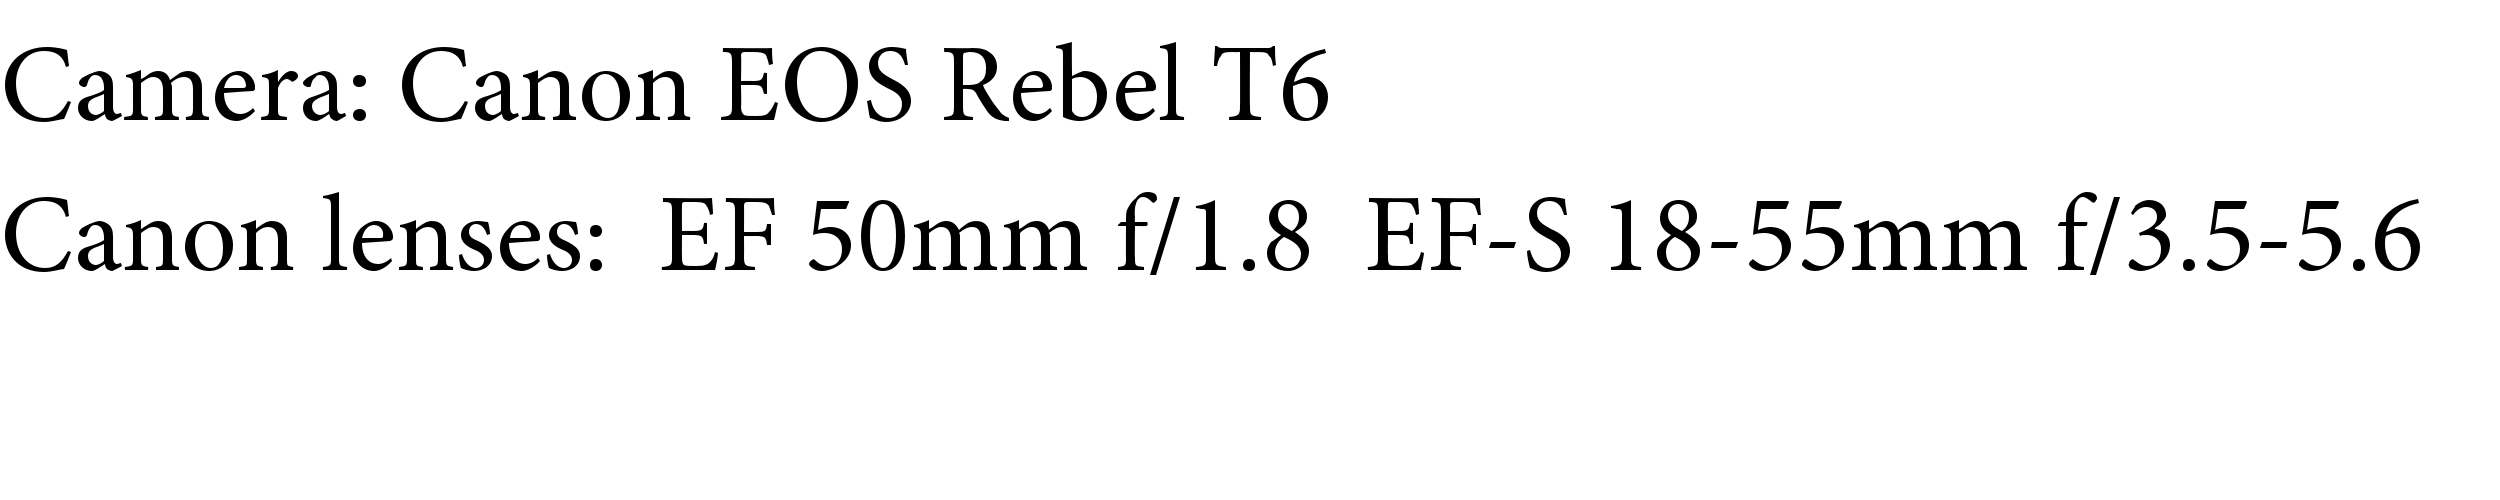 <?xml version="1.0" standalone="no"?><!DOCTYPE svg PUBLIC "-//W3C//DTD SVG 1.1//EN" "http://www.w3.org/Graphics/SVG/1.1/DTD/svg11.dtd"><svg xmlns="http://www.w3.org/2000/svg" version="1.1" width="250px" height="50px" viewBox="0 -4 250 50" style="top:-4px"><desc>Camera: Canon EOS Rebel T6 Canon lenses: EF 50mm f 1 8 EF-S 18-55mm f 3 5-5 6</desc><defs/><g id="Polygon112357"><path d="m7.1 21.2c-.2.5-.5 1.3-.7 1.7c-.3 0-1.2.3-2 .3c-2.7 0-3.9-1.9-3.9-3.7c0-2.3 1.8-3.8 4.2-3.8c.9 0 1.7.2 2 .3c.1.6.1 1 .2 1.6l-.3.1c-.3-1.1-1-1.6-2.2-1.6c-1.8 0-2.8 1.5-2.8 3.2c0 2.1 1.2 3.5 2.9 3.5c1.1 0 1.7-.6 2.3-1.7l.3.1zm4.1 1.9c-.1 0-.4-.1-.5-.2c-.1-.1-.2-.3-.2-.5c-.5.3-1 .7-1.3.7c-.8 0-1.4-.6-1.4-1.3c0-.6.3-.9.9-1.1c.7-.2 1.5-.5 1.7-.7v-.2c0-.8-.3-1.3-.9-1.3c-.2 0-.4.1-.5.3c-.1.1-.2.3-.3.7c-.1.2-.2.2-.3.2c-.2 0-.5-.2-.5-.4c0-.2.1-.3.3-.5c.3-.2 1.1-.6 1.7-.7c.3 0 .6.1.9.3c.4.3.5.7.5 1.3v2c0 .5.2.7.4.7c.1 0 .3-.1.4-.1c-.03-.02.1.3.1.3c0 0-.96.53-1 .5zm-.8-2.7c-.2.1-.7.3-1 .4c-.4.2-.6.4-.6.8c0 .6.4.9.8.9c.2 0 .6-.2.8-.4v-1.7zm5.2 2.6v-.3c.7-.1.7-.1.7-.9V20c0-.8-.2-1.3-1-1.3c-.4 0-.8.3-1.2.6v2.6c0 .7.1.7.7.8c.05.01 0 .3 0 .3h-2.3s-.04-.29 0-.3c.7-.1.8-.1.8-.8v-2.3c0-.7-.1-.8-.7-.9v-.2c.5-.1 1.1-.3 1.5-.5v.9c.3-.2.5-.3.8-.5c.3-.2.6-.3.9-.3c.9 0 1.4.6 1.4 1.6v2.2c0 .7.1.7.7.8v.3h-2.3zm7.7-2.5c0 1.8-1.3 2.6-2.4 2.6c-1.5 0-2.4-1.2-2.4-2.4c0-1.8 1.4-2.6 2.4-2.6c1.4 0 2.4 1 2.4 2.4zm-3.8-.2c0 1.4.7 2.5 1.6 2.5c.6 0 1.2-.5 1.2-2c0-1.3-.5-2.4-1.5-2.4c-.7 0-1.3.7-1.3 1.9zm7.6 2.7s-.04-.29 0-.3c.6-.1.7-.1.7-.9V20c0-.8-.3-1.3-1-1.3c-.5 0-.9.3-1.2.6v2.6c0 .7.1.7.7.8v.3h-2.4v-.3c.8-.1.8-.1.8-.8v-2.3c0-.7 0-.8-.6-.9v-.2c.5-.1 1-.3 1.5-.5v.9c.2-.2.4-.3.7-.5c.3-.2.6-.3.9-.3c.9 0 1.5.6 1.5 1.6v2.2c0 .7 0 .7.6.8c.05.01 0 .3 0 .3h-2.2zm5.2 0s-.03-.29 0-.3c.7-.1.8-.1.8-.8v-5.2c0-.8-.1-.8-.8-.9v-.2c.6-.1 1.3-.3 1.6-.4v6.7c0 .7.1.7.8.8c.03.01 0 .3 0 .3h-2.4zm6.9-.9c-.7.8-1.4 1-1.8 1c-1.3 0-2.1-1.1-2.1-2.3c0-.8.3-1.4.7-1.9c.5-.5 1.1-.8 1.6-.8c1 0 1.7.8 1.7 1.6c0 .3-.1.3-.3.4l-2.8.2c0 1.5.8 2.1 1.6 2.1c.4 0 .9-.2 1.3-.6l.1.3zm-3-2.3h1.9c.2 0 .2-.1.2-.2c.1-.6-.3-1.1-.9-1.1c-.5 0-1 .4-1.2 1.3zM43 23s.03-.29 0-.3c.7-.1.8-.1.8-.9V20c0-.8-.3-1.3-1-1.3c-.5 0-.9.3-1.2.6v2.6c0 .7 0 .7.7.8c-.03.01 0 .3 0 .3h-2.4v-.3c.7-.1.8-.1.8-.8v-2.3c0-.7-.1-.8-.7-.9v-.2c.6-.1 1.1-.3 1.6-.5v.9c.2-.2.4-.3.7-.5c.3-.2.6-.3.9-.3c.9 0 1.4.6 1.4 1.6v2.2c0 .7.1.7.7.8c.02.01 0 .3 0 .3H43zm5.7-3.5c-.2-.7-.6-1.1-1.1-1.1c-.4 0-.7.3-.7.8c0 .5.4.7.9.9c.8.4 1.4.8 1.4 1.5c0 1-.9 1.5-1.8 1.5c-.6 0-1.1-.2-1.3-.3c-.1-.2-.2-.9-.2-1.3l.3-.1c.2.7.7 1.4 1.4 1.4c.4 0 .8-.3.8-.8c0-.5-.4-.8-.9-1c-.7-.3-1.4-.7-1.4-1.5c0-.8.7-1.4 1.7-1.4c.4 0 .7.1 1 .1c.1.3.2.9.2 1.2l-.3.1zm5.3 2.6c-.7.8-1.5 1-1.8 1c-1.4 0-2.2-1.1-2.2-2.3c0-.8.3-1.4.8-1.9c.4-.5 1-.8 1.6-.8c.9 0 1.6.8 1.6 1.6c0 .3 0 .3-.2.4c-.2 0-1.6.1-2.9.2c0 1.5.9 2.1 1.6 2.1c.5 0 .9-.2 1.3-.6l.2.3zm-3-2.3h1.8c.2 0 .3-.1.3-.2c0-.6-.4-1.1-1-1.1c-.5 0-1 .4-1.1 1.3zm6.5-.3c-.2-.7-.6-1.1-1.1-1.1c-.4 0-.7.3-.7.8c0 .5.4.7.9.9c.8.4 1.4.8 1.4 1.5c0 1-.9 1.5-1.8 1.5c-.6 0-1.1-.2-1.3-.3c-.1-.2-.2-.9-.2-1.3l.3-.1c.2.7.7 1.4 1.4 1.4c.4 0 .8-.3.8-.8c0-.5-.4-.8-.9-1c-.7-.3-1.4-.7-1.4-1.5c0-.8.7-1.4 1.7-1.4c.4 0 .7.1 1 .1c.1.3.2.9.2 1.2l-.3.1zm2.7-.4c0 .4-.3.6-.6.6c-.4 0-.6-.2-.6-.6c0-.4.2-.6.6-.6c.3 0 .6.2.6.6zM59 22.5c0-.4.2-.6.6-.6c.3 0 .6.2.6.6c0 .4-.3.6-.6.6c-.4 0-.6-.2-.6-.6zm12.8-1.2c0 .3-.2 1.4-.3 1.7h-5.3s-.05-.31 0-.3c1-.1 1-.2 1-1.1v-4.3c0-1 0-1.1-.9-1.1v-.4s4.9.05 4.9 0c0 .3.1 1.1.1 1.6l-.3.1c-.1-.5-.2-.7-.4-1c-.1-.2-.4-.3-1.2-.3h-.9c-.3 0-.3.1-.3.4c-.02-.02 0 2.5 0 2.5c0 0 1.01-.02 1 0c1 0 1.1-.1 1.2-.8c0-.04.3 0 .3 0v2.1s-.3-.03-.3 0c-.1-.8-.2-.9-1.2-.9h-1s-.02 2.09 0 2.1c0 .5 0 .7.2.9c.2.1.6.1 1.2.1c.8 0 1.1-.1 1.4-.4c.2-.2.4-.5.5-1l.3.1zm5.4-3.8c-.1-.4-.2-.6-.3-.9c-.2-.3-.5-.4-1.3-.4h-.8c-.3 0-.4.1-.4.4c.02-.03 0 2.6 0 2.6h1.2c1 0 1-.1 1.1-.8h.4v2.1h-.4c-.1-.7-.1-.9-1.1-.9c-.04.02-1.2 0-1.2 0c0 0 .02 2.01 0 2c0 1 .1 1 1.1 1.1v.3h-3s.02-.31 0-.3c.9-.1 1-.1 1-1.1v-4.4c0-.9-.1-1-.9-1c-.04-.05 0-.4 0-.4c0 0 4.79.05 4.8 0c0 .4 0 1.1.1 1.7h-.3zm4.6 1.5c.4-.2.9-.3 1.2-.3c1.4 0 2.1.9 2.1 1.8c0 .7-.3 1.3-.9 1.8c-.6.5-1.4.8-2 .8c-.5 0-.9-.2-1.1-.4c-.1-.1-.2-.2-.2-.3c0-.1.1-.3.3-.4c.1-.1.2-.1.3 0c.2.2.6.6 1.3.6c1 0 1.4-.8 1.4-1.7c0-.9-.6-1.6-1.8-1.6c-.4 0-.9.1-1.1.2l.4-3.4h3.2v.1l-.3.7h-2.5s-.32 2.08-.3 2.1zm8.7.6c0 1.6-.5 3.5-2.2 3.5c-1.6 0-2.2-1.8-2.2-3.5c0-1.6.6-3.6 2.2-3.6c1.7 0 2.2 1.9 2.2 3.6zm-3.5 0c0 1.5.4 3.2 1.3 3.2c1 0 1.3-1.7 1.3-3.2c0-1.6-.3-3.2-1.3-3.2c-1 0-1.3 1.6-1.3 3.2zM97.4 23s-.03-.29 0-.3c.6-.1.7-.1.7-.9V20c0-.8-.2-1.3-.9-1.3c-.4 0-.8.2-1.3.6c.1.1.1.2.1.4v2.2c0 .7.1.7.7.8c-.02.01 0 .3 0 .3h-2.4s.02-.29 0-.3c.7-.1.8-.1.8-.8V20c0-.8-.3-1.3-1-1.3c-.4 0-.8.3-1.2.6v2.6c0 .7.1.7.7.8c-.02.01 0 .3 0 .3h-2.3s-.04-.29 0-.3c.7-.1.8-.1.8-.8v-2.3c0-.7-.1-.8-.7-.9v-.2c.5-.1 1.1-.3 1.5-.5v.9c.3-.1.5-.3.8-.5c.3-.2.6-.3.9-.3c.6 0 1 .3 1.3.9c.3-.3.6-.5.9-.7c.2-.1.5-.2.8-.2c.9 0 1.4.6 1.4 1.6v2.2c0 .7.1.7.7.8v.3h-2.3zm9 0s-.02-.29 0-.3c.6-.1.7-.1.7-.9V20c0-.8-.2-1.3-.9-1.3c-.4 0-.8.2-1.3.6c.1.1.1.2.1.4v2.2c0 .7.1.7.7.8v.3h-2.4s.03-.29 0-.3c.7-.1.8-.1.8-.8V20c0-.8-.3-1.3-.9-1.3c-.5 0-.9.3-1.2.6v2.6c0 .7 0 .7.6.8c-.02.01 0 .3 0 .3h-2.3s-.04-.29 0-.3c.7-.1.8-.1.8-.8v-2.3c0-.7 0-.8-.7-.9v-.2c.5-.1 1.1-.3 1.5-.5v.9c.3-.1.5-.3.8-.5c.3-.2.6-.3 1-.3c.5 0 1 .3 1.2.9c.3-.3.6-.5.9-.7c.2-.1.5-.2.8-.2c.9 0 1.4.6 1.4 1.6v2.2c0 .7.1.7.7.8c.02.01 0 .3 0 .3h-2.3zm6.2-4.8s-.02-.25 0-.3c0-.3 0-.6.1-.9c.1-.2.3-.7.9-1.2c.3-.4.7-.6 1.2-.6c.3 0 .7.1.8.3c.1.2.1.3.1.4c0 .1-.1.2-.2.3c-.1.1-.2.1-.3 0c-.2-.2-.5-.5-.9-.5c-.3 0-.5.2-.6.4c-.1.2-.3.7-.2 1.7c-.05-.05 0 .4 0 .4h1.2c.1.1.1.4-.1.4c.04.02-1.1 0-1.1 0c0 0-.05 3.19 0 3.2c0 .8 0 .8.9.9v.3h-2.6v-.3c.7-.1.8-.1.8-.8c-.02-.04 0-3.3 0-3.3h-.8v-.1l.3-.3h.5zm3 5.3h-.6l2.4-7.8h.6l-2.4 7.8zm4-.5s-.03-.3 0-.3c1-.1 1-.2 1-1v-4.2c0-.6 0-.6-.5-.6c0-.04-.5-.1-.5-.1c0 0-.03-.22 0-.2c.7-.1 1.3-.3 1.9-.6v5.7c0 .8.1.9 1.1 1v.3h-3zm4.7-.5c0-.4.3-.6.6-.6c.4 0 .6.2.6.6c0 .4-.2.6-.6.6c-.3 0-.6-.2-.6-.6zm6.4-4.9c0 .4-.1.7-.3.9c-.1.1-.4.4-.9.7c.7.5 1.4 1 1.4 1.9c0 1.3-1.2 2-2.1 2c-1.2 0-2.1-.7-2.1-1.8c0-.5.2-.8.4-1.1c.2-.1.6-.4 1-.7c-.7-.4-1.2-.9-1.2-1.7c0-.9.8-1.8 2-1.8c1 0 1.8.7 1.8 1.6zm-2.9-.1c0 .8.6 1.2 1.4 1.6c.4-.3.7-.7.7-1.4c0-.9-.6-1.3-1.1-1.3c-.7 0-1 .5-1 1.1zm2.3 3.9c0-.8-.8-1.3-1.7-1.7c-.5.3-.9.9-.9 1.5c0 1 .7 1.6 1.4 1.6c.6 0 1.2-.5 1.2-1.4zm12.3-.1c0 .3-.3 1.4-.3 1.7h-5.3s-.05-.31 0-.3c1-.1 1-.2 1-1.1v-4.3c0-1 0-1.1-.9-1.1v-.4s4.9.05 4.9 0c0 .3.1 1.1.1 1.6l-.3.1c-.1-.5-.2-.7-.4-1c-.1-.2-.4-.3-1.2-.3h-.9c-.3 0-.3.1-.3.4c-.03-.02 0 2.5 0 2.5c0 0 1.01-.02 1 0c1 0 1.1-.1 1.2-.8c0-.04.3 0 .3 0v2.1s-.3-.03-.3 0c-.1-.8-.2-.9-1.2-.9h-1s-.03 2.09 0 2.1c0 .5 0 .7.2.9c.2.1.6.1 1.2.1c.8 0 1.1-.1 1.4-.4c.2-.2.4-.5.5-1l.3.1zm5.4-3.8c-.1-.4-.2-.6-.3-.9c-.2-.3-.5-.4-1.3-.4h-.8c-.3 0-.4.1-.4.4c.02-.03 0 2.6 0 2.6h1.2c1 0 1-.1 1.1-.8h.3v2.1h-.3c-.1-.7-.1-.9-1.1-.9c-.05.02-1.2 0-1.2 0c0 0 .02 2.01 0 2c0 1 .1 1 1.1 1.1v.3h-3s.02-.31 0-.3c.9-.1 1-.1 1-1.1v-4.4c0-.9-.1-1-.9-1c-.05-.05 0-.4 0-.4c0 0 4.79.05 4.8 0c0 .4 0 1.1.1 1.7h-.3zm3.6 3.3h-2.5l.2-.6h2.5l-.2.6zm5-3.3c-.2-.7-.5-1.4-1.5-1.4c-.8 0-1.2.6-1.2 1.2c0 .8.5 1.1 1.4 1.6c.9.4 1.9 1 1.9 2.2c0 1.1-1 2.1-2.4 2.1c-.5 0-.8-.1-1.1-.2c-.3-.1-.4-.2-.5-.2c-.1-.3-.3-1.2-.3-1.7l.3-.1c.2.7.6 1.8 1.8 1.8c.8 0 1.3-.6 1.3-1.4c0-.8-.6-1.2-1.4-1.6c-.7-.4-1.8-.9-1.8-2.2c0-1 .8-1.9 2.2-1.9c.5 0 1 .1 1.4.2c0 .4.1.9.2 1.6h-.3zm4.7 5.5v-.3c1-.1 1.1-.2 1.1-1v-4.2c0-.6-.1-.6-.6-.6c.03-.04-.5-.1-.5-.1v-.2c.7-.1 1.4-.3 2-.6v5.7c0 .8 0 .9 1 1c.03 0 0 .3 0 .3h-3zm8.6-5.4c0 .4-.1.7-.3.9c-.1.1-.4.4-.9.7c.8.5 1.5 1 1.5 1.9c0 1.3-1.3 2-2.2 2c-1.2 0-2.1-.7-2.1-1.8c0-.5.2-.8.5-1.1c.1-.1.6-.4.9-.7c-.7-.4-1.1-.9-1.1-1.7c0-.9.7-1.8 1.9-1.8c1.1 0 1.8.7 1.8 1.6zm-2.9-.1c0 .8.6 1.2 1.4 1.6c.4-.3.7-.7.7-1.4c0-.9-.6-1.3-1.1-1.3c-.6 0-1 .5-1 1.1zm2.3 3.9c0-.8-.8-1.3-1.6-1.7c-.6.3-.9.9-.9 1.5c0 1 .6 1.6 1.3 1.6c.7 0 1.2-.5 1.2-1.4zm4.5-.6h-2.5l.1-.6h2.6l-.2.6zm2.2-1.8c.4-.2.9-.3 1.2-.3c1.4 0 2.1.9 2.1 1.8c0 .7-.3 1.3-1 1.8c-.6.5-1.3.8-1.9.8c-.5 0-.9-.2-1.1-.4c-.1-.1-.2-.2-.2-.3c0-.1.1-.3.3-.4c0-.1.1-.1.2 0c.3.2.7.6 1.4.6c.9 0 1.4-.8 1.4-1.7c0-.9-.6-1.6-1.8-1.6c-.5 0-.9.1-1.1.2c-.03 0 .4-3.4.4-3.4h3.1l.1.1l-.3.7h-2.5s-.33 2.08-.3 2.1zm5.2 0c.5-.2 1-.3 1.3-.3c1.4 0 2.1.9 2.1 1.8c0 .7-.3 1.3-1 1.8c-.6.5-1.3.8-1.9.8c-.5 0-1-.2-1.1-.4c-.2-.1-.2-.2-.2-.3c0-.1.1-.3.2-.4c.1-.1.2-.1.3 0c.3.2.7.6 1.4.6c.9 0 1.4-.8 1.4-1.7c0-.9-.6-1.6-1.8-1.6c-.5 0-.9.1-1.1.2c-.05 0 .4-3.4.4-3.4h3.1l.1.1l-.3.7h-2.6s-.25 2.08-.3 2.1zm10.4 4s-.05-.29 0-.3c.6-.1.7-.1.7-.9V20c0-.8-.3-1.3-.9-1.3c-.4 0-.9.2-1.3.6c0 .1.1.2.1.4v2.2c0 .7.1.7.7.8c-.04.01 0 .3 0 .3h-2.4v-.3c.7-.1.8-.1.8-.8V20c0-.8-.3-1.3-1-1.3c-.4 0-.8.3-1.2.6v2.6c0 .7.1.7.7.8c-.04.01 0 .3 0 .3h-2.4s.04-.29 0-.3c.8-.1.9-.1.9-.8v-2.3c0-.7-.1-.8-.7-.9v-.2c.5-.1 1-.3 1.5-.5v.9c.3-.1.5-.3.8-.5c.3-.2.6-.3.9-.3c.6 0 1 .3 1.2.9c.4-.3.7-.5 1-.7c.2-.1.5-.2.8-.2c.8 0 1.4.6 1.4 1.6v2.2c0 .7.1.7.7.8v.3h-2.3zm9 0s-.04-.29 0-.3c.6-.1.7-.1.7-.9V20c0-.8-.2-1.3-.9-1.3c-.4 0-.9.2-1.3.6c.1.1.1.2.1.4v2.2c0 .7.1.7.7.8c-.03.01 0 .3 0 .3h-2.4v-.3c.7-.1.8-.1.8-.8V20c0-.8-.3-1.3-1-1.3c-.4 0-.8.3-1.2.6v2.6c0 .7.1.7.7.8c-.03.01 0 .3 0 .3h-2.4s.05-.29 0-.3c.8-.1.9-.1.9-.8v-2.3c0-.7-.1-.8-.7-.9v-.2c.5-.1 1-.3 1.5-.5v.9c.3-.1.5-.3.8-.5c.3-.2.6-.3.9-.3c.6 0 1 .3 1.3.9c.3-.3.6-.5.9-.7c.2-.1.5-.2.8-.2c.9 0 1.4.6 1.4 1.6v2.2c0 .7.1.7.7.8v.3h-2.3zm6.2-4.8s-.03-.25 0-.3c0-.3 0-.6.1-.9c.1-.2.2-.7.8-1.2c.4-.4.8-.6 1.2-.6c.4 0 .7.1.9.3c.1.2.1.3.1.4c-.1.1-.1.2-.2.3c-.1.1-.2.1-.3 0c-.3-.2-.6-.5-.9-.5c-.3 0-.5.2-.6.4c-.2.2-.3.7-.3 1.7c.03-.05 0 .4 0 .4h1.3c.1.1 0 .4-.1.4c.02.02-1.2 0-1.2 0c0 0 .03 3.19 0 3.2c0 .8.1.8 1 .9c-.02.02 0 .3 0 .3h-2.6v-.3c.7-.1.8-.1.8-.8c-.03-.04 0-3.3 0-3.3h-.8v-.1l.2-.3h.6zm3 5.3h-.6l2.4-7.8h.6l-2.4 7.8zm3.5-6.2s.44-.67.4-.7c.3-.3.9-.6 1.4-.6c1 0 1.7.6 1.7 1.5c0 .3-.2.5-.4.7c-.1.2-.4.4-.7.6v.1c1 .1 1.5.8 1.5 1.6c0 1.8-2.1 2.6-2.9 2.6c-.5 0-.9-.2-1.1-.3c-.1-.2-.2-.3-.1-.4c0-.2.1-.3.2-.4c.1-.1.2-.1.3 0c.3.2.7.6 1.3.6c.8 0 1.4-.6 1.4-1.7c0-1-.8-1.4-1.4-1.4c-.3 0-.6 0-.7.1l-.1-.3c1-.4 1.8-.8 1.8-1.6c0-.7-.5-1-1.1-1c-.6 0-1 .4-1.3.8c-.01.04-.2-.2-.2-.2zm5.2 5.2c0-.4.2-.6.6-.6c.3 0 .6.2.6.6c0 .4-.3.6-.6.6c-.4 0-.6-.2-.6-.6zm3.2-3.5c.4-.2 1-.3 1.3-.3c1.4 0 2.1.9 2.1 1.8c0 .7-.3 1.3-1 1.8c-.6.5-1.3.8-1.9.8c-.5 0-1-.2-1.1-.4c-.2-.1-.2-.2-.2-.3c0-.1.1-.3.2-.4c.1-.1.2-.1.3 0c.2.2.7.6 1.4.6c.9 0 1.4-.8 1.4-1.7c0-.9-.6-1.6-1.8-1.6c-.5 0-.9.1-1.2.2c.03 0 .5-3.4.5-3.4h3.1l.1.1l-.3.7h-2.6s-.27 2.08-.3 2.1zm7.1 1.8H226l.2-.6h2.5l-.1.6zm2.1-1.8c.4-.2 1-.3 1.3-.3c1.4 0 2.1.9 2.1 1.8c0 .7-.3 1.3-1 1.8c-.6.5-1.3.8-1.9.8c-.5 0-1-.2-1.1-.4c-.2-.1-.2-.2-.2-.3c0-.1.1-.3.2-.4c.1-.1.2-.1.3 0c.2.2.7.6 1.4.6c.9 0 1.4-.8 1.4-1.7c0-.9-.6-1.6-1.8-1.6c-.5 0-.9.1-1.2.2c.03 0 .5-3.4.5-3.4h3.1l.1.1l-.3.7H231s-.28 2.08-.3 2.1zm4.6 3.5c0-.4.2-.6.6-.6c.3 0 .6.2.6.6c0 .4-.3.6-.6.6c-.4 0-.6-.2-.6-.6zm4.1-3.6c.2-.1.4-.2.7-.2c1.1 0 1.9.9 1.9 2c0 1.3-.9 2.4-2.2 2.4c-1.3 0-2.3-1-2.3-2.7c0-2.4 1.7-3.7 2.9-4.1c.4-.2.9-.3 1.4-.4l.1.4c-.4.1-.8.2-1.2.4c-.7.3-1.7 1-2.1 2.5l.8-.3zm-.8.7c-.1.2-.1.5-.1.8c0 1.3.6 2.4 1.5 2.4c.8 0 1.1-1 1.1-1.7c0-.9-.5-1.8-1.5-1.8c-.4 0-.8.2-1 .3z" stroke="none" fill="#000"/></g><g id="Polygon112356"><path d="m7.1 6.2c-.2.5-.5 1.3-.7 1.7c-.3 0-1.2.3-2 .3C1.7 8.2.5 6.3.5 4.5C.5 2.2 2.3.7 4.7.7c.9 0 1.7.2 2 .3c.1.6.1 1 .2 1.6l-.3.1c-.3-1.1-1-1.6-2.2-1.6c-1.8 0-2.8 1.5-2.8 3.2c0 2.1 1.2 3.5 2.9 3.5c1.1 0 1.7-.6 2.3-1.7l.3.1zm4.1 1.9c-.1 0-.4-.1-.5-.2c-.1-.1-.2-.3-.2-.5c-.5.3-1 .7-1.3.7c-.8 0-1.4-.6-1.4-1.3c0-.6.3-.9.9-1.1c.7-.2 1.5-.5 1.7-.7v-.2c0-.8-.3-1.3-.9-1.3c-.2 0-.4.1-.5.3c-.1.1-.2.3-.3.7c-.1.2-.2.2-.3.2c-.2 0-.5-.2-.5-.4c0-.2.1-.3.3-.5c.3-.2 1.1-.6 1.7-.7c.3 0 .6.1.9.3c.4.3.5.7.5 1.3v2c0 .5.2.7.4.7c.1 0 .3-.1.4-.1c-.03-.02.1.3.1.3c0 0-.96.53-1 .5zm-.8-2.7c-.2.1-.7.3-1 .4c-.4.2-.6.4-.6.8c0 .6.4.9.8.9c.2 0 .6-.2.8-.4V5.4zM18.6 8s-.04-.29 0-.3c.6-.1.7-.1.7-.9V5c0-.8-.2-1.3-.9-1.3c-.4 0-.9.2-1.3.6c0 .1.1.2.1.4v2.2c0 .7.1.7.7.8c-.04.01 0 .3 0 .3h-2.4v-.3c.7-.1.8-.1.8-.8V5c0-.8-.3-1.3-1-1.3c-.4 0-.8.3-1.2.6v2.6c0 .7.1.7.7.8c-.04.01 0 .3 0 .3h-2.4s.04-.29 0-.3c.8-.1.9-.1.9-.8V4.6c0-.7-.1-.8-.7-.9v-.2c.5-.1 1-.3 1.5-.5v.9c.3-.1.5-.3.8-.5c.3-.2.6-.3.9-.3c.6 0 1 .3 1.2.9c.4-.3.7-.5 1-.7c.2-.1.5-.2.8-.2c.8 0 1.4.6 1.4 1.6v2.2c0 .7.1.7.7.8v.3h-2.3zm6.9-.9c-.7.8-1.5 1-1.8 1c-1.4 0-2.2-1.1-2.2-2.3c0-.8.3-1.4.7-1.9c.5-.5 1.1-.8 1.7-.8c.9 0 1.6.8 1.6 1.6c0 .3 0 .3-.2.4c-.2 0-1.6.1-2.9.2c0 1.5.9 2.1 1.6 2.1c.5 0 .9-.2 1.3-.6l.2.3zm-3.1-2.3h1.9c.2 0 .3-.1.3-.2c0-.6-.4-1.1-1-1.1c-.5 0-1 .4-1.2 1.3zm5.4-.6c.3-.5.8-1.1 1.3-1.1c.4 0 .7.2.7.5c0 .2-.2.4-.4.5c-.1.1-.2.1-.3 0c-.1-.1-.3-.2-.4-.2c-.3 0-.7.3-.9.9v2.1c0 .7 0 .7.9.8c-.02.01 0 .3 0 .3h-2.6s.05-.29 0-.3c.7-.1.8-.1.8-.8V4.6c0-.7 0-.8-.7-.9v-.2c.6-.1 1-.2 1.6-.5c-.03.03 0 1.2 0 1.2c0 0 0 .02 0 0zm5.9 3.9c-.2 0-.4-.1-.5-.2c-.2-.1-.2-.3-.3-.5c-.4.3-1 .7-1.3.7c-.8 0-1.3-.6-1.3-1.3c0-.6.3-.9.9-1.1c.6-.2 1.4-.5 1.7-.7v-.2c0-.8-.4-1.3-.9-1.3c-.3 0-.4.1-.5.3c-.2.1-.3.3-.4.7c0 .2-.1.2-.3.2c-.2 0-.5-.2-.5-.4c0-.2.2-.3.4-.5c.3-.2 1-.6 1.6-.7c.4 0 .7.1.9.3c.4.3.5.7.5 1.3v2c0 .5.2.7.4.7c.2 0 .3-.1.4-.1c.02-.02.1.3.1.3c0 0-.91.53-.9.5zm-.8-2.7c-.2.1-.8.3-1 .4c-.4.2-.7.4-.7.8c0 .6.5.9.8.9c.3 0 .7-.2.9-.4V5.4zm3.7-1.3c0 .4-.3.6-.7.6c-.3 0-.6-.2-.6-.6c0-.4.3-.6.6-.6c.4 0 .7.2.7.6zm-1.3 3.4c0-.4.3-.6.7-.6c.3 0 .6.2.6.6c0 .4-.3.6-.6.6c-.4 0-.7-.2-.7-.6zm11.5-1.3c-.2.5-.5 1.3-.7 1.7c-.3 0-1.2.3-2 .3c-2.7 0-3.9-1.9-3.9-3.7c0-2.3 1.8-3.8 4.2-3.8c.9 0 1.7.2 2 .3c.1.6.1 1 .2 1.6l-.3.1c-.3-1.1-1-1.6-2.2-1.6c-1.8 0-2.8 1.5-2.8 3.2c0 2.1 1.2 3.5 2.9 3.5c1.1 0 1.7-.6 2.3-1.7l.3.1zm4.1 1.9c-.1 0-.4-.1-.5-.2c-.1-.1-.2-.3-.2-.5c-.5.3-1 .7-1.3.7c-.8 0-1.4-.6-1.4-1.3c0-.6.3-.9.9-1.1c.7-.2 1.5-.5 1.7-.7v-.2c0-.8-.3-1.3-.9-1.3c-.2 0-.4.1-.5.3c-.1.1-.2.3-.3.7c-.1.2-.2.2-.3.2c-.2 0-.5-.2-.5-.4c0-.2.1-.3.3-.5c.3-.2 1.1-.6 1.7-.7c.3 0 .6.1.9.3c.4.3.5.7.5 1.3v2c0 .5.2.7.4.7c.1 0 .3-.1.4-.1c-.04-.02.1.3.1.3c0 0-.96.53-1 .5zm-.8-2.7c-.2.1-.7.3-1 .4c-.4.2-.6.4-.6.8c0 .6.4.9.8.9c.2 0 .6-.2.8-.4V5.4zM55.3 8v-.3c.7-.1.7-.1.7-.9V5c0-.8-.2-1.3-1-1.3c-.4 0-.8.3-1.2.6v2.6c0 .7.1.7.7.8c.05.01 0 .3 0 .3h-2.3s-.04-.29 0-.3c.7-.1.8-.1.8-.8V4.6c0-.7-.1-.8-.7-.9v-.2c.5-.1 1-.3 1.5-.5v.9c.3-.2.5-.3.8-.5c.3-.2.6-.3.9-.3c.9 0 1.4.6 1.4 1.6v2.2c0 .7.1.7.7.8v.3h-2.3zM63 5.5c0 1.8-1.3 2.6-2.4 2.6c-1.5 0-2.4-1.2-2.4-2.4c0-1.8 1.4-2.6 2.4-2.6c1.4 0 2.4 1 2.4 2.4zm-3.8-.2c0 1.4.6 2.5 1.6 2.5c.6 0 1.2-.5 1.2-2c0-1.3-.5-2.4-1.5-2.4c-.7 0-1.3.7-1.3 1.9zM66.8 8s-.04-.29 0-.3c.6-.1.7-.1.7-.9V5c0-.8-.3-1.3-1-1.3c-.5 0-.9.3-1.2.6v2.6c0 .7 0 .7.7.8v.3h-2.4v-.3c.8-.1.8-.1.8-.8V4.6c0-.7-.1-.8-.6-.9v-.2c.5-.1 1-.3 1.5-.5v.9c.2-.2.4-.3.7-.5c.3-.2.6-.3.9-.3c.9 0 1.5.6 1.5 1.6v2.2c0 .7 0 .7.6.8c.05.01 0 .3 0 .3h-2.2zm11-1.7c-.1.3-.3 1.4-.4 1.7h-5.3s.03-.31 0-.3c1-.1 1.1-.2 1.1-1.1V2.3c0-1-.1-1.1-.9-1.1c-.03-.05 0-.4 0-.4c0 0 4.87.05 4.9 0c0 .3 0 1.1.1 1.6l-.4.1c-.1-.5-.2-.7-.3-1c-.2-.2-.5-.3-1.3-.3h-.8c-.3 0-.4.1-.4.4c.05-.02 0 2.5 0 2.5c0 0 1.08-.02 1.1 0c1 0 1-.1 1.2-.8c-.03-.04.3 0 .3 0v2.1s-.33-.03-.3 0c-.2-.8-.2-.9-1.2-.9c-.01.01-1.1 0-1.1 0c0 0 .05 2.09 0 2.1c0 .5.1.7.3.9c.2.1.6.1 1.2.1c.8 0 1.1-.1 1.3-.4c.2-.2.4-.5.6-1l.3.1zm8-2c0 2.4-1.7 3.9-3.7 3.9c-2 0-3.6-1.6-3.6-3.7c0-2 1.4-3.8 3.7-3.8c1.9 0 3.6 1.4 3.6 3.6zm-6.1-.1c0 2.1 1.1 3.6 2.6 3.6c1.3 0 2.4-1.1 2.4-3.2c0-2.3-1.2-3.5-2.7-3.5c-1.2 0-2.3 1-2.3 3.1zm10.8-1.7c-.2-.7-.5-1.4-1.5-1.4c-.8 0-1.2.6-1.2 1.2c0 .8.5 1.1 1.4 1.6c.8.4 1.9 1 1.9 2.2c0 1.1-1 2.1-2.5 2.1c-.4 0-.8-.1-1-.2c-.3-.1-.5-.2-.6-.2c-.1-.3-.2-1.2-.3-1.7l.4-.1c.1.7.6 1.8 1.8 1.8c.8 0 1.3-.6 1.3-1.4c0-.8-.6-1.2-1.5-1.6c-.7-.4-1.8-.9-1.8-2.2c0-1 .9-1.9 2.3-1.9c.5 0 1 .1 1.4.2c0 .4.1.9.2 1.6h-.3zm10.4 5.6h-.4c-.8-.1-1.3-.3-1.8-1c-.4-.6-.8-1.2-1.1-1.8c-.2-.3-.4-.4-.9-.4c-.04-.03-.4 0-.4 0v1.7c0 1 .1 1 1 1.1c-.02-.01 0 .3 0 .3h-2.9v-.3c.9-.1 1-.1 1-1.1V2.2c0-.9-.1-1-1-1c.05-.05 0-.4 0-.4c0 0 2.77.05 2.8 0c.8 0 1.3.1 1.7.4c.5.3.8.8.8 1.5c0 .9-.6 1.5-1.4 1.8c.1.4.6 1.1.9 1.6c.4.6.7.9.9 1.2c.3.3.6.4.8.5v.3zm-4.1-3.6c.6 0 1-.1 1.2-.3c.5-.3.6-.8.6-1.4c0-1.2-.7-1.6-1.6-1.6c-.3 0-.5.1-.6.1c-.1.1-.1.2-.1.5v2.7h.5zm8.4 2.6c-.7.8-1.5 1-1.8 1c-1.4 0-2.1-1.1-2.1-2.3c0-.8.2-1.4.7-1.9c.4-.5 1-.8 1.6-.8c.9 0 1.6.8 1.6 1.6c0 .3 0 .3-.2.4c-.2 0-1.6.1-2.9.2c0 1.5.9 2.1 1.7 2.1c.4 0 .8-.2 1.2-.6l.2.3zm-3-2.3h1.8c.2 0 .3-.1.3-.2c0-.6-.4-1.1-1-1.1c-.5 0-1 .4-1.1 1.3zm5.9-1.6c.1-.1.3-.1.4-.1c1.2 0 2.2 1 2.2 2.3c0 1.6-1.3 2.7-2.8 2.7c-.4 0-1-.1-1.6-.4V1.6c0-.7 0-.7-.7-.8v-.2c.5-.1 1.2-.3 1.6-.4c-.04-.03 0 3.4 0 3.4c0 0 .85-.43.9-.4zm-.9 3.5v.4c.1.2.4.6 1 .6c.9 0 1.5-.8 1.5-2c0-1.3-.8-2-1.7-2c-.3 0-.6.1-.8.2v2.8zm8.3.4c-.7.8-1.4 1-1.8 1c-1.3 0-2.1-1.1-2.1-2.3c0-.8.3-1.4.7-1.9c.5-.5 1.1-.8 1.6-.8c.9 0 1.7.8 1.7 1.6c0 .3-.1.3-.3.4c-.2 0-1.5.1-2.8.2c0 1.5.8 2.1 1.6 2.1c.4 0 .8-.2 1.2-.6l.2.3zm-3-2.3h1.9c.2 0 .2-.1.2-.2c0-.6-.3-1.1-.9-1.1c-.5 0-1 .4-1.2 1.3zM116 8s-.03-.29 0-.3c.7-.1.8-.1.8-.8V1.7c0-.8-.1-.8-.8-.9v-.2c.6-.1 1.3-.3 1.6-.4v6.7c0 .7.1.7.8.8c.02.01 0 .3 0 .3H116zm11.3-5.4c-.1-.6-.2-.9-.4-1c-.1-.3-.3-.4-1.2-.4c.04.03-.7 0-.7 0c0 0-.04 5.44 0 5.4c0 .9 0 1 1.1 1.1v.3h-3.2s.03-.31 0-.3c1-.1 1.1-.2 1.1-1.1c.02.04 0-5.4 0-5.4c0 0-.66.03-.7 0c-.9 0-1.1.1-1.2.4c-.2.2-.3.5-.4 1h-.3c0-.7.1-1.4.1-2h.2c.2.2.3.2.7.2h4.3c.3 0 .4 0 .6-.2h.2c0 .5 0 1.3.1 1.9l-.3.1zm2.8 1.3c.3-.1.5-.2.7-.2c1.2 0 2 .9 2 2c0 1.3-.9 2.4-2.3 2.4c-1.3 0-2.2-1-2.2-2.7c0-2.4 1.7-3.7 2.8-4.1c.5-.2 1-.3 1.4-.4l.1.4c-.4.1-.8.2-1.2.4c-.7.3-1.7 1-2 2.5l.7-.3zm-.8.7v.8c0 1.3.5 2.4 1.4 2.4c.9 0 1.1-1 1.1-1.7c0-.9-.4-1.8-1.4-1.8c-.4 0-.8.2-1.1.3z" stroke="none" fill="#000"/></g></svg>